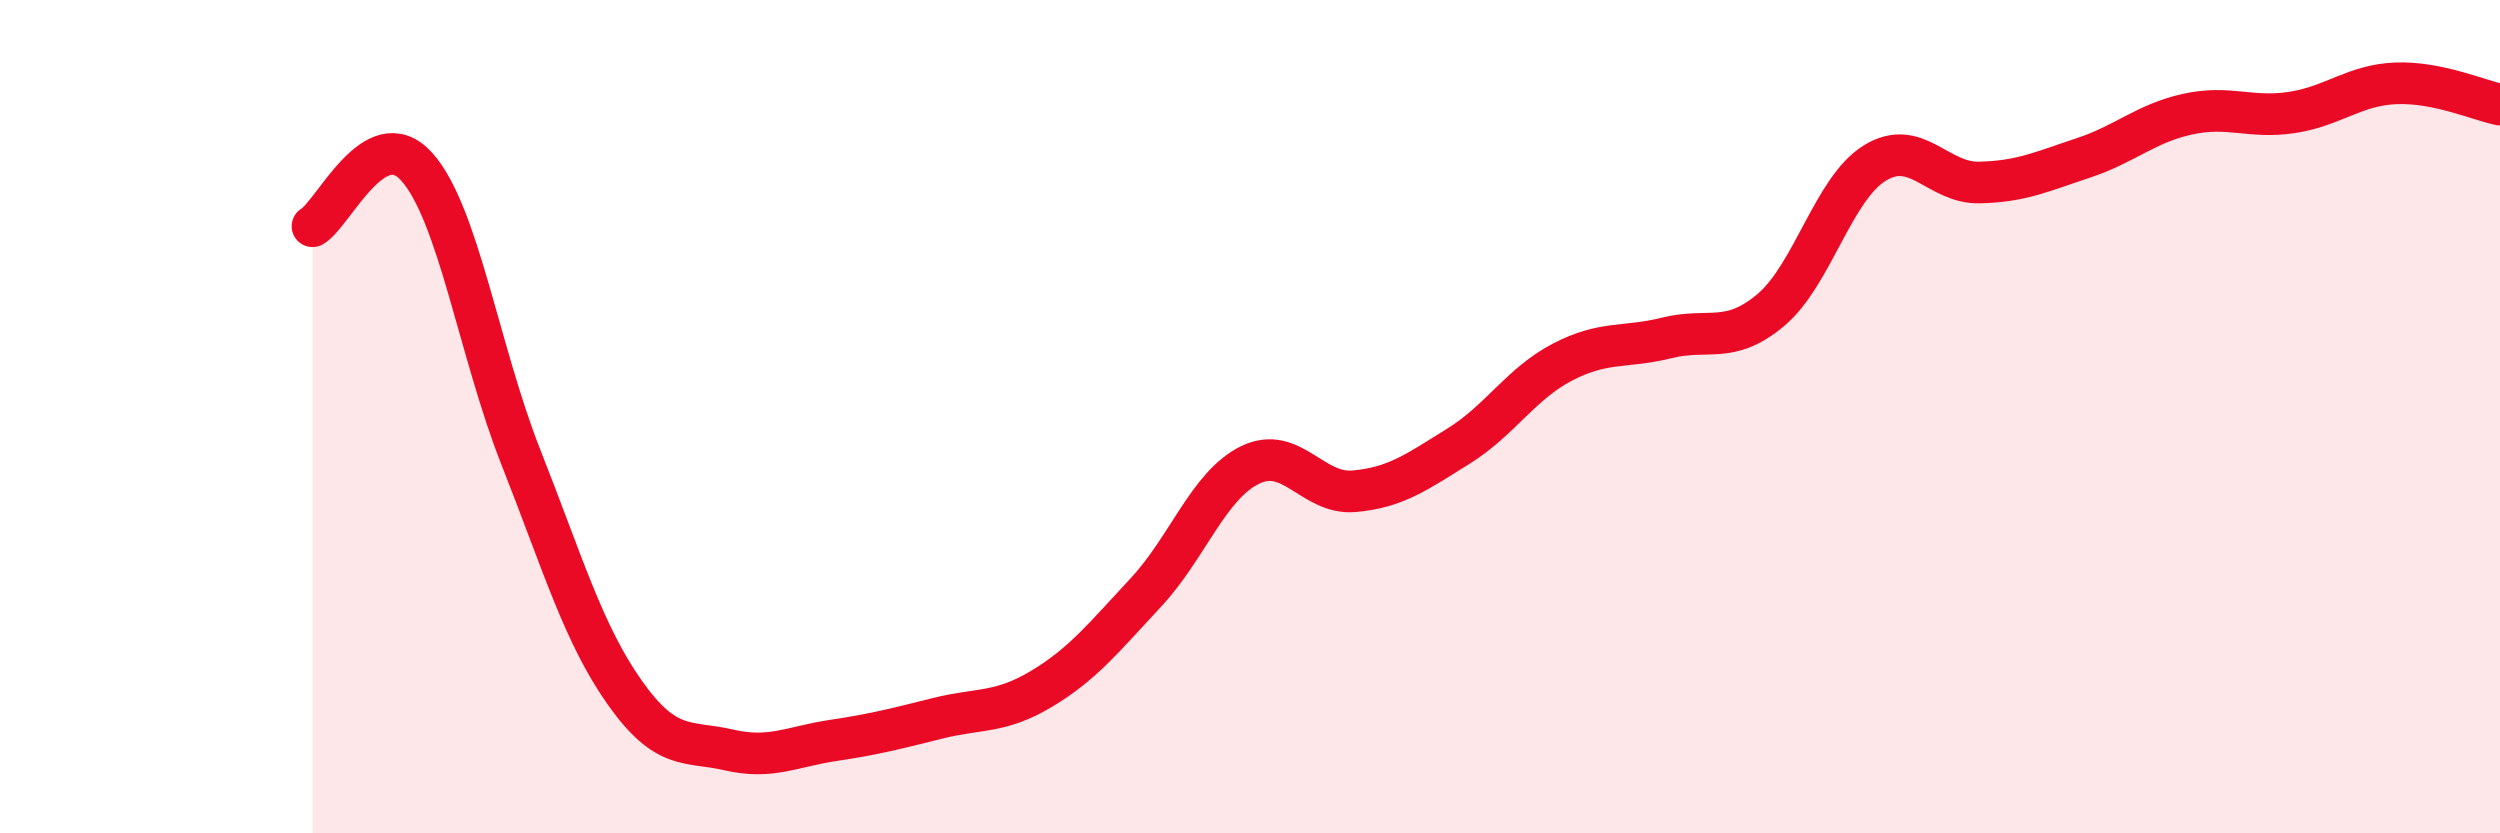 
    <svg width="60" height="20" viewBox="0 0 60 20" xmlns="http://www.w3.org/2000/svg">
      <path
        d="M 7.5,5.43 C 8,5.14 9,2.89 10,4 C 11,5.11 11.5,8.44 12.5,10.97 C 13.5,13.5 14,15.22 15,16.63 C 16,18.04 16.5,17.77 17.5,18 C 18.5,18.23 19,17.92 20,17.77 C 21,17.62 21.5,17.49 22.5,17.24 C 23.5,16.99 24,17.13 25,16.53 C 26,15.93 26.5,15.29 27.5,14.22 C 28.5,13.15 29,11.65 30,11.16 C 31,10.67 31.5,11.88 32.5,11.79 C 33.5,11.7 34,11.33 35,10.71 C 36,10.09 36.5,9.21 37.5,8.69 C 38.5,8.17 39,8.36 40,8.11 C 41,7.86 41.5,8.28 42.5,7.44 C 43.5,6.6 44,4.52 45,3.91 C 46,3.3 46.5,4.4 47.5,4.38 C 48.5,4.36 49,4.12 50,3.79 C 51,3.46 51.5,2.96 52.5,2.74 C 53.5,2.52 54,2.85 55,2.7 C 56,2.55 56.5,2.04 57.5,2 C 58.5,1.96 59.5,2.41 60,2.51L60 20L7.5 20Z"
        fill="#EB0A25"
        opacity="0.1"
        stroke-linecap="round"
        stroke-linejoin="round"
      />
      <path
        d="M 7.5,5.43 C 8,5.14 9,2.89 10,4 C 11,5.11 11.5,8.44 12.5,10.97 C 13.5,13.5 14,15.22 15,16.63 C 16,18.04 16.5,17.77 17.5,18 C 18.5,18.23 19,17.92 20,17.77 C 21,17.62 21.5,17.49 22.5,17.24 C 23.5,16.99 24,17.13 25,16.53 C 26,15.93 26.5,15.29 27.5,14.22 C 28.5,13.15 29,11.65 30,11.16 C 31,10.67 31.5,11.88 32.5,11.79 C 33.5,11.7 34,11.33 35,10.71 C 36,10.09 36.5,9.21 37.5,8.69 C 38.5,8.17 39,8.36 40,8.11 C 41,7.86 41.5,8.28 42.5,7.44 C 43.5,6.6 44,4.52 45,3.91 C 46,3.3 46.5,4.4 47.5,4.38 C 48.5,4.36 49,4.12 50,3.79 C 51,3.46 51.5,2.96 52.5,2.74 C 53.5,2.52 54,2.85 55,2.7 C 56,2.55 56.5,2.04 57.5,2 C 58.5,1.96 59.5,2.41 60,2.51"
        stroke="#EB0A25"
        stroke-width="1"
        fill="none"
        stroke-linecap="round"
        stroke-linejoin="round"
      />
    </svg>
  